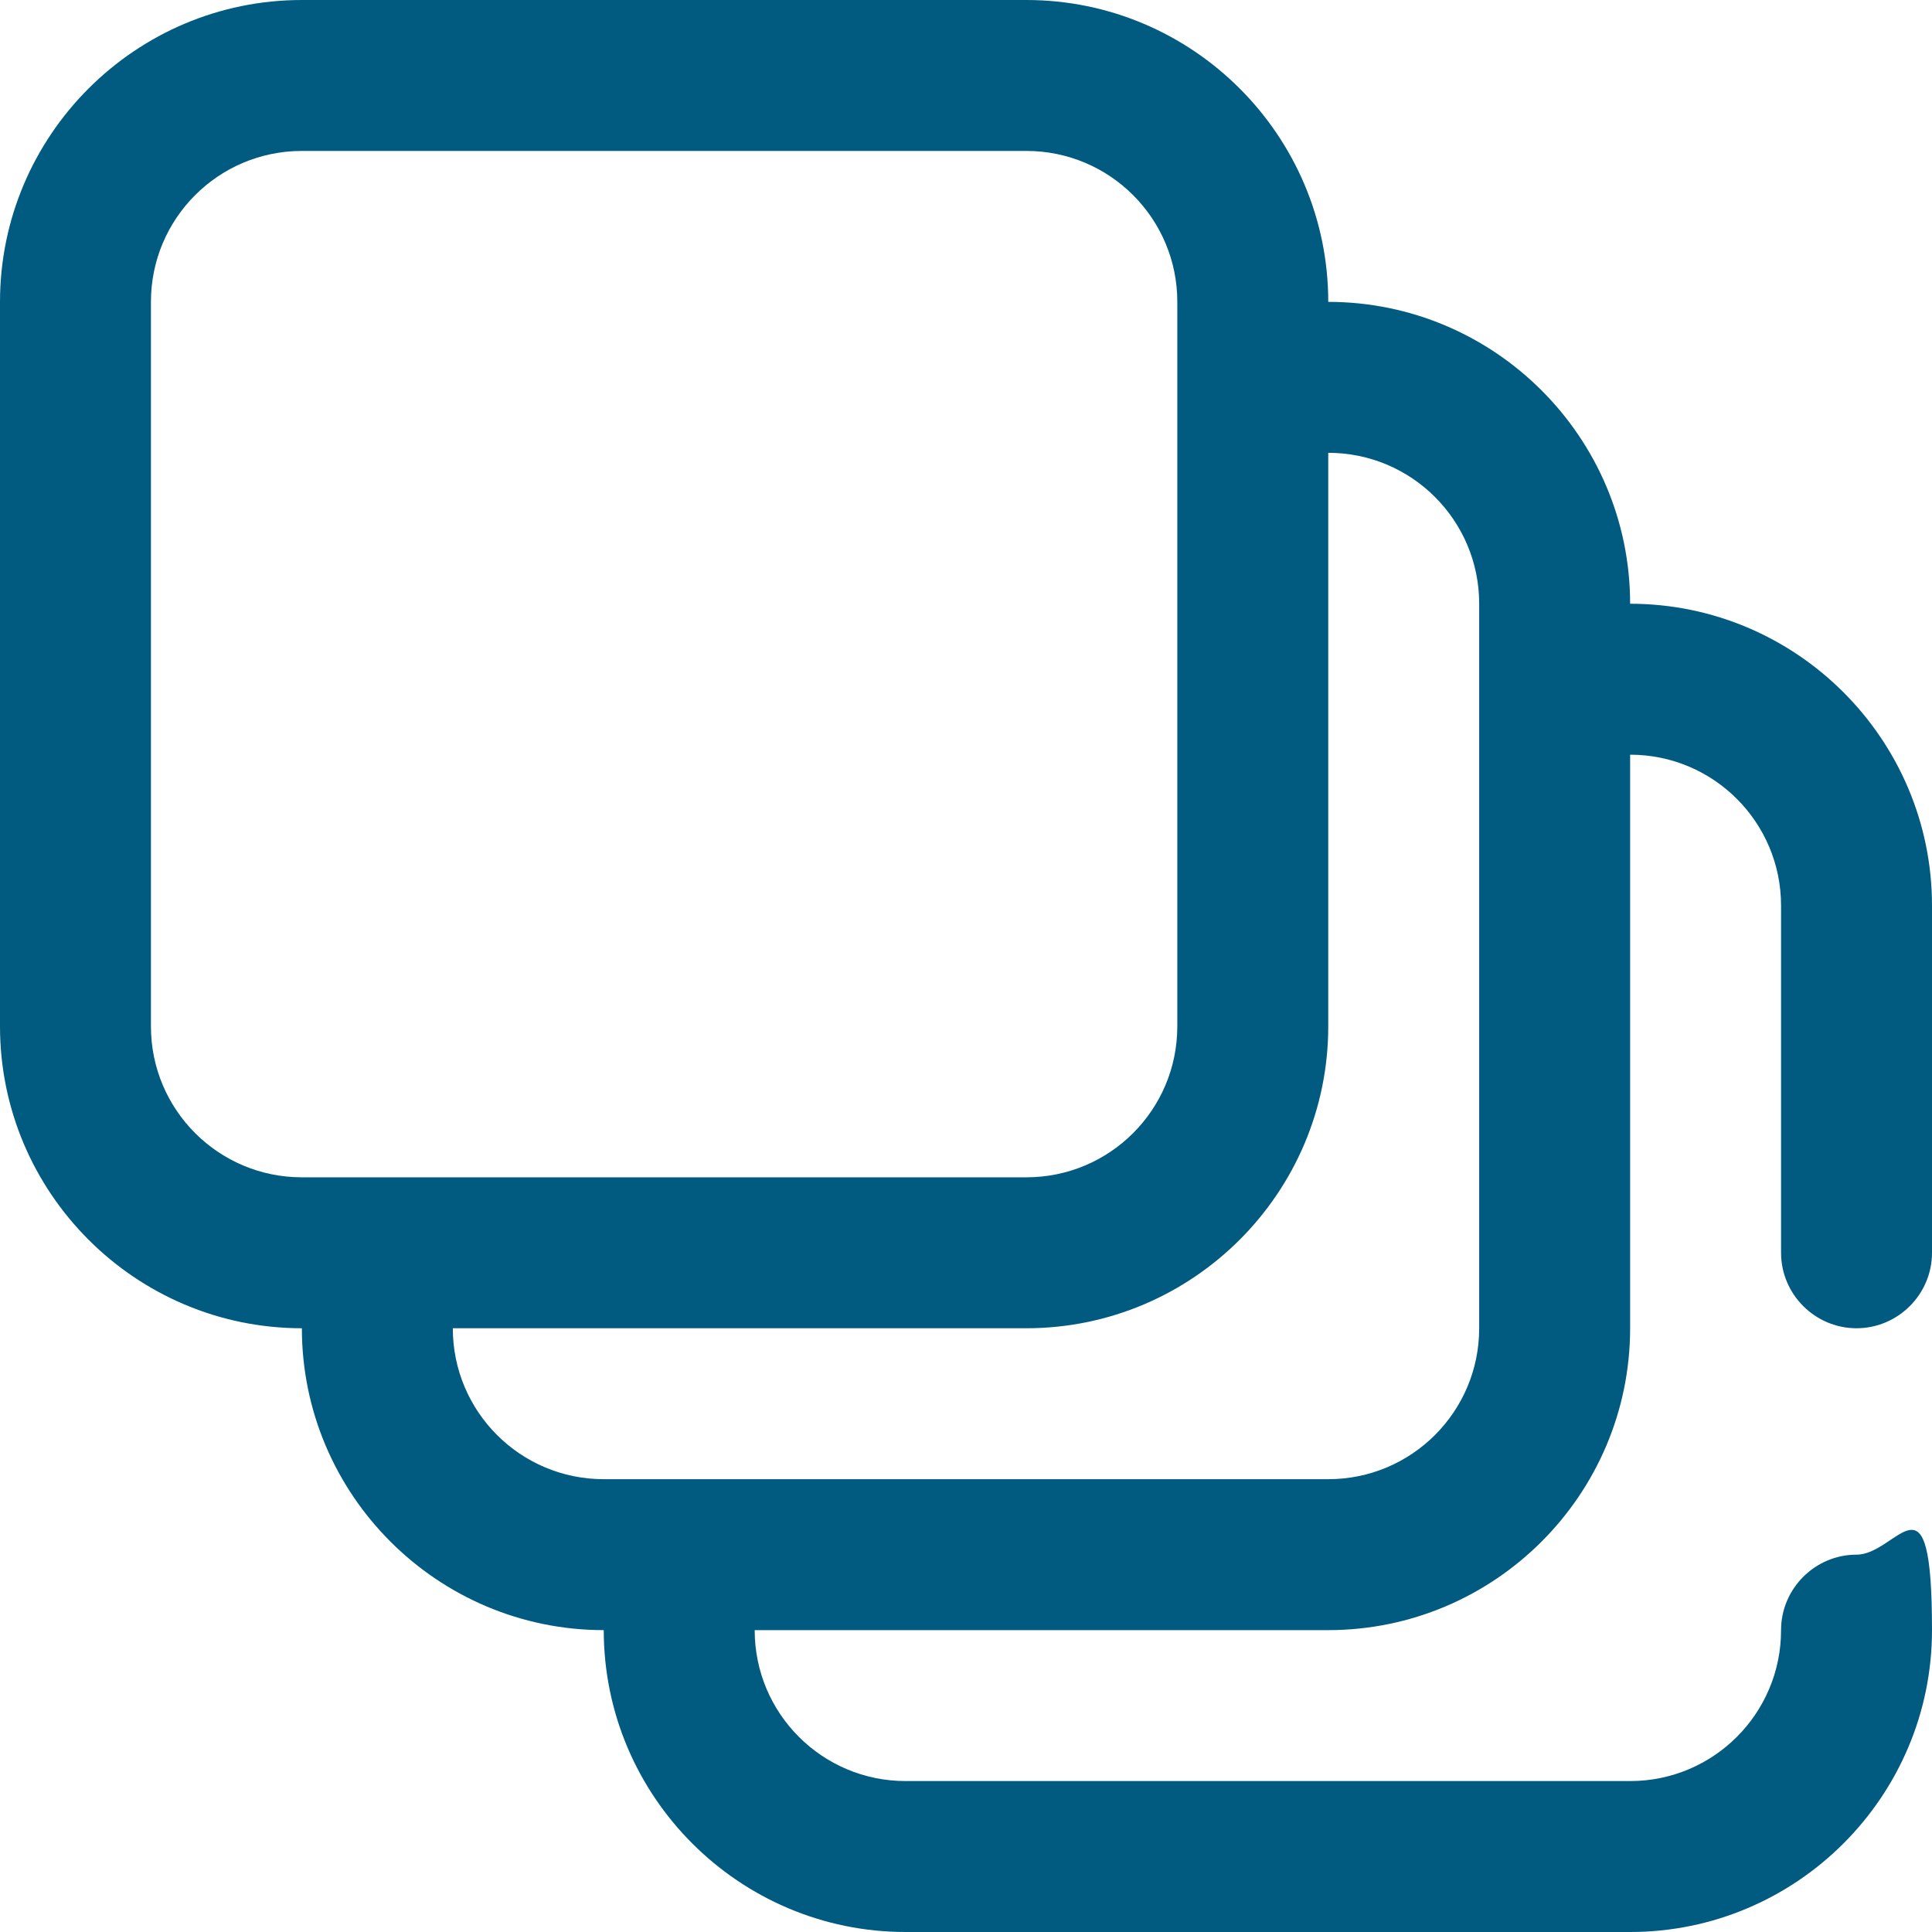 <?xml version="1.0" encoding="UTF-8"?>
<svg id="Capa_1" xmlns="http://www.w3.org/2000/svg" xmlns:xlink="http://www.w3.org/1999/xlink" version="1.1" viewBox="0 0 512 512">
  <!-- Generator: Adobe Illustrator 29.2.1, SVG Export Plug-In . SVG Version: 2.1.0 Build 116)  -->
  <defs>
    <style>
      .st0 {
        fill: #015b80;
      }
    </style>
  </defs>
  <path class="st0" d="M492,352c11,0,20-9,20-20v-92c0-44.1-35.9-80-80-80,0-44.1-35.9-80-80-80,0-44.1-35.9-80-80-80H80C35.9,0,0,35.9,0,80v192c0,44.1,35.9,80,80,80,0,44.1,35.9,80,80,80,0,44.1,35.9,80,80,80h192c44.1,0,80-35.9,80-80s-9-20-20-20-20,9-20,20c0,22.1-17.9,40-40,40h-192c-22.1,0-40-17.9-40-40h152c44.1,0,80-35.9,80-80v-152c22.1,0,40,17.9,40,40v92c0,11,9,20,20,20ZM40,272V80c0-22.1,17.9-40,40-40h192c22.1,0,40,17.9,40,40v192c0,22.1-17.9,40-40,40H80c-22.1,0-40-17.9-40-40ZM392,352c0,22.1-17.9,40-40,40h-192c-22.1,0-40-17.9-40-40h152c44.1,0,80-35.9,80-80V120c22.1,0,40,17.9,40,40v192Z"/>
</svg>